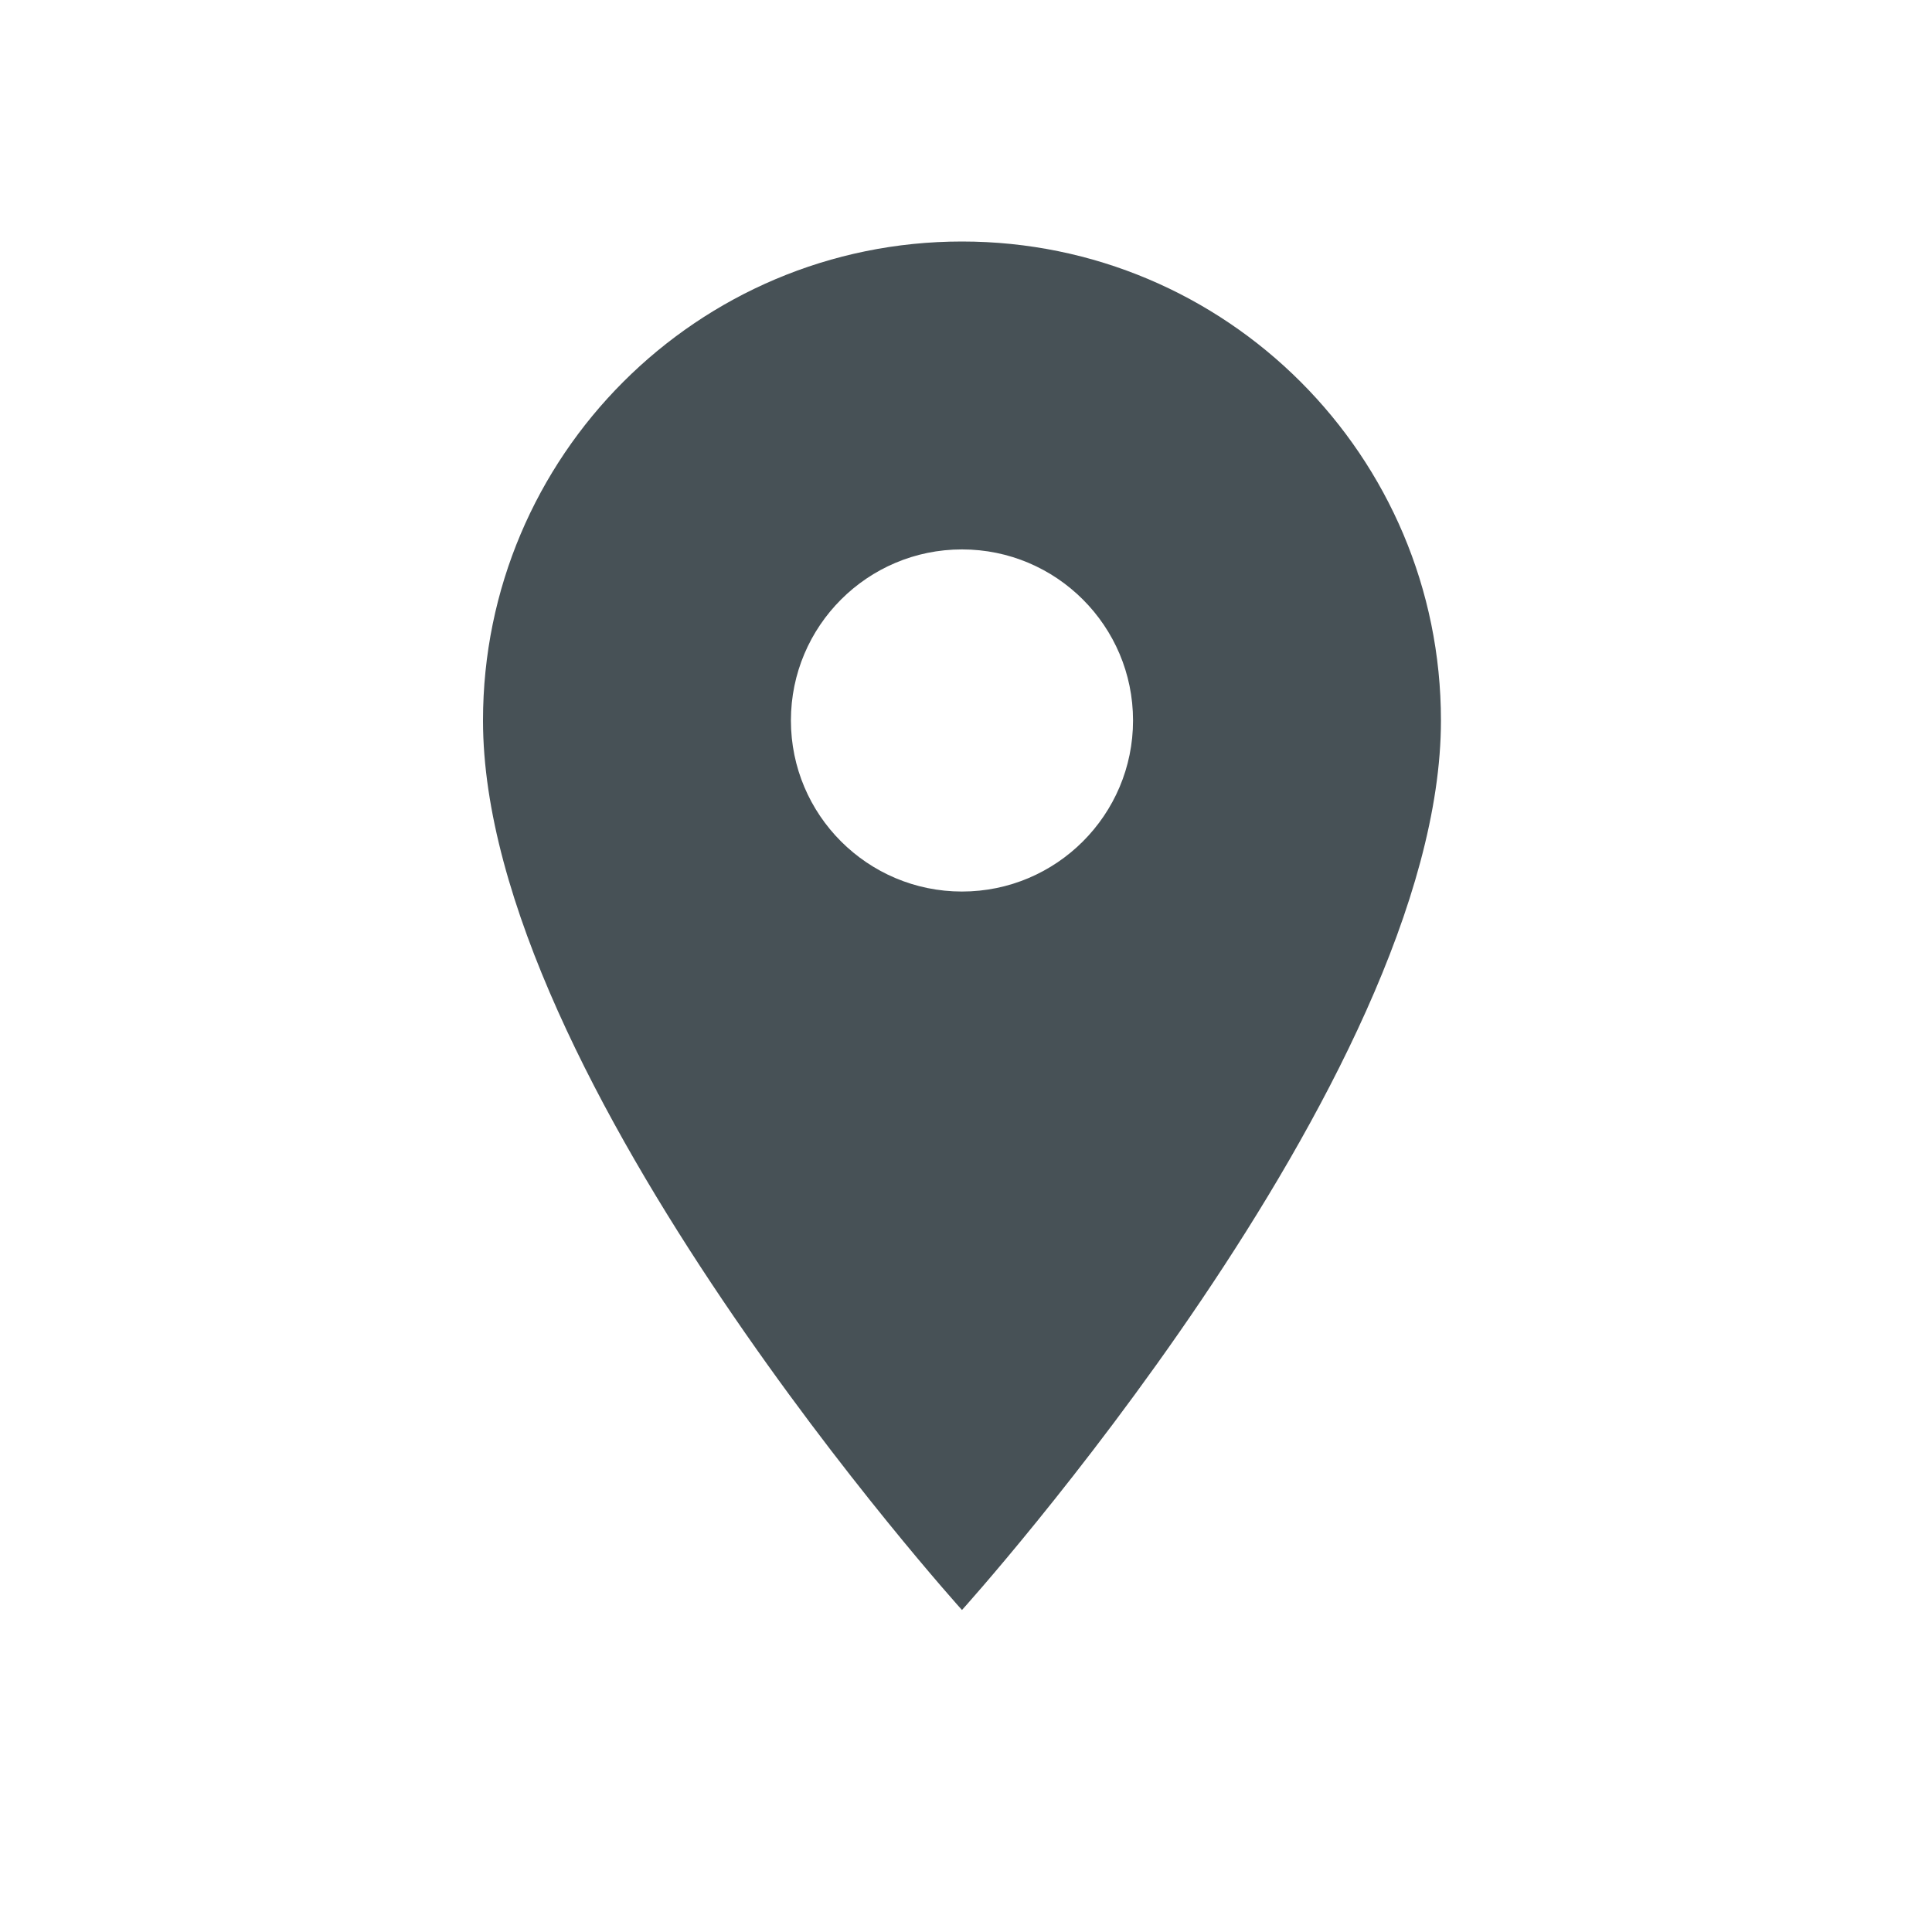 <svg width="24" height="24" viewBox="0 0 24 24" fill="none" xmlns="http://www.w3.org/2000/svg">
<path d="M11.95 3C8.665 3 6 5.665 6 8.95C6 13.412 11.95 20 11.95 20C11.95 20 17.9 13.412 17.9 8.95C17.9 5.665 15.235 3 11.95 3ZM11.95 11.075C10.777 11.075 9.825 10.123 9.825 8.95C9.825 7.777 10.777 6.825 11.95 6.825C13.123 6.825 14.075 7.777 14.075 8.95C14.075 10.123 13.123 11.075 11.95 11.075Z" fill="#475156"/>
</svg>
